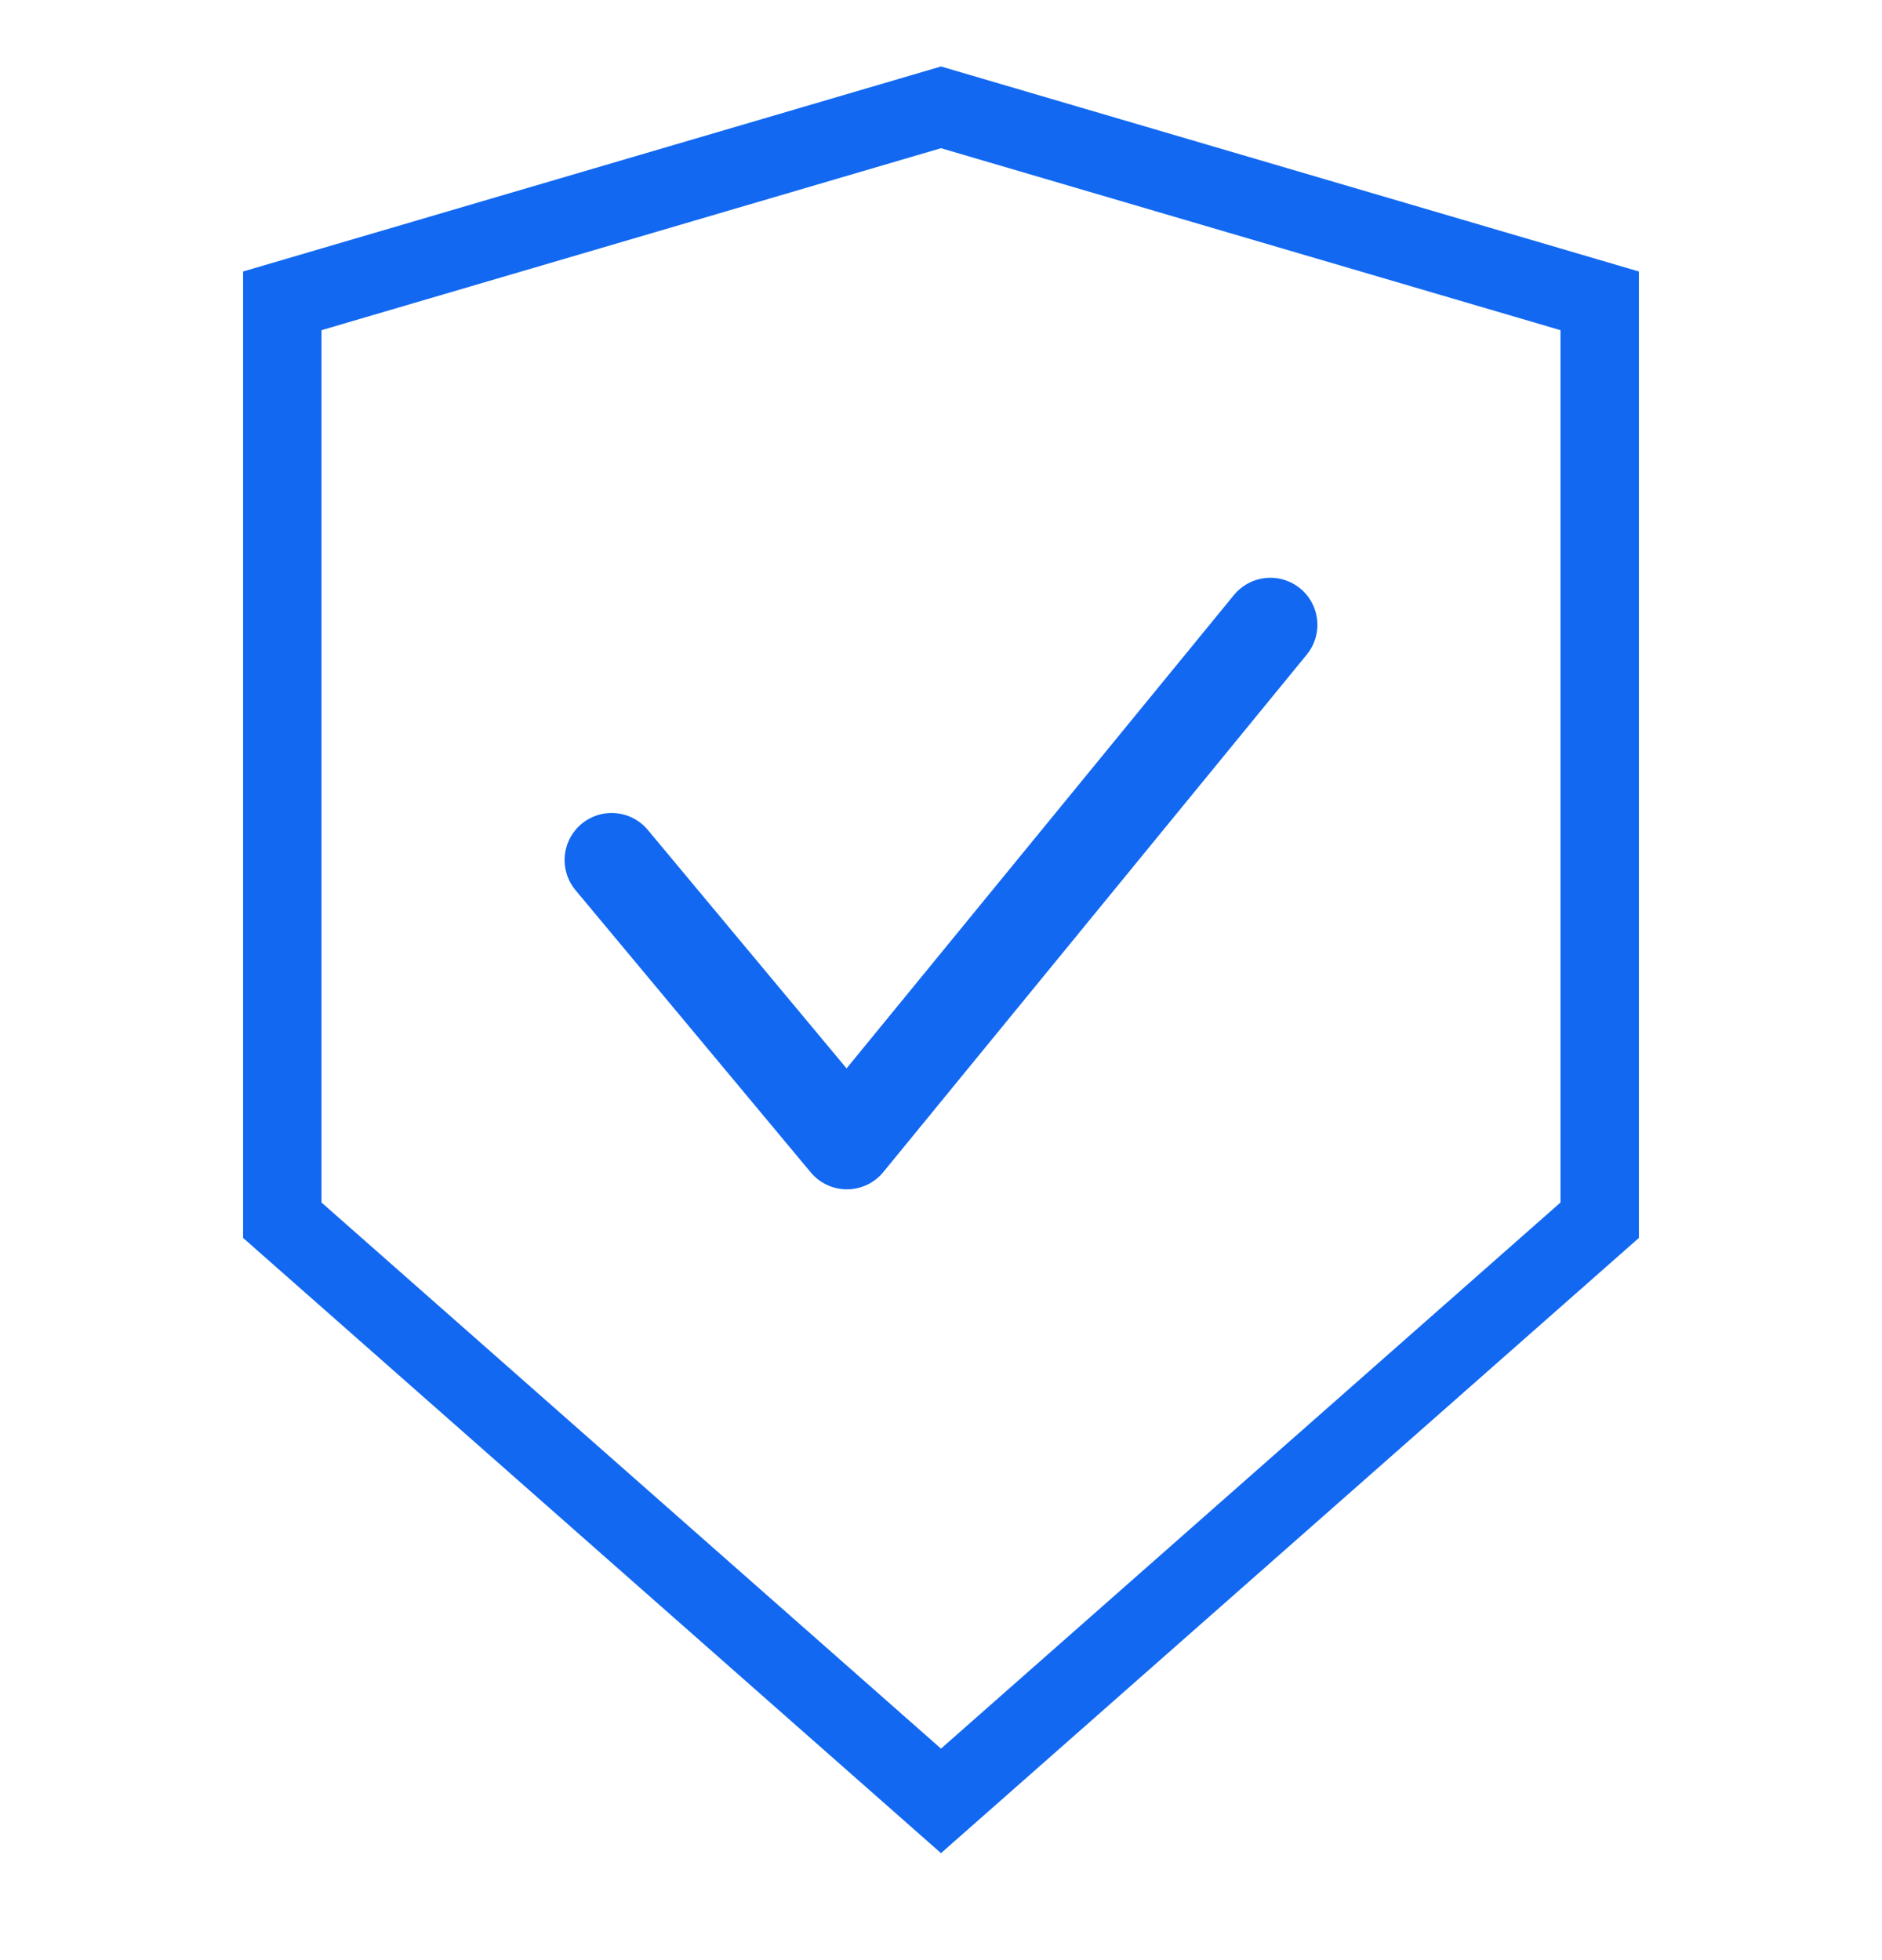 <svg width="24" height="25" viewBox="0 0 24 25" fill="none" xmlns="http://www.w3.org/2000/svg">
<g clip-path="url(#clip0_2770_58479)">
<path d="M12 1.369L3.6 3.837V15.563L12 22.969L20.4 15.563V3.837L12 1.369Z" stroke="#1268F1"/>
<path d="M7.8 10.969L10.8 14.569L16.2 7.969" stroke="#1268F1" stroke-width="1.2" stroke-linecap="round" stroke-linejoin="round"/>
</g>
<defs>
<clipPath id="clip0_2770_58479">
<rect width="24" height="24" fill="white" transform="translate(0 0.169)"/>
</clipPath>
</defs>
</svg>
